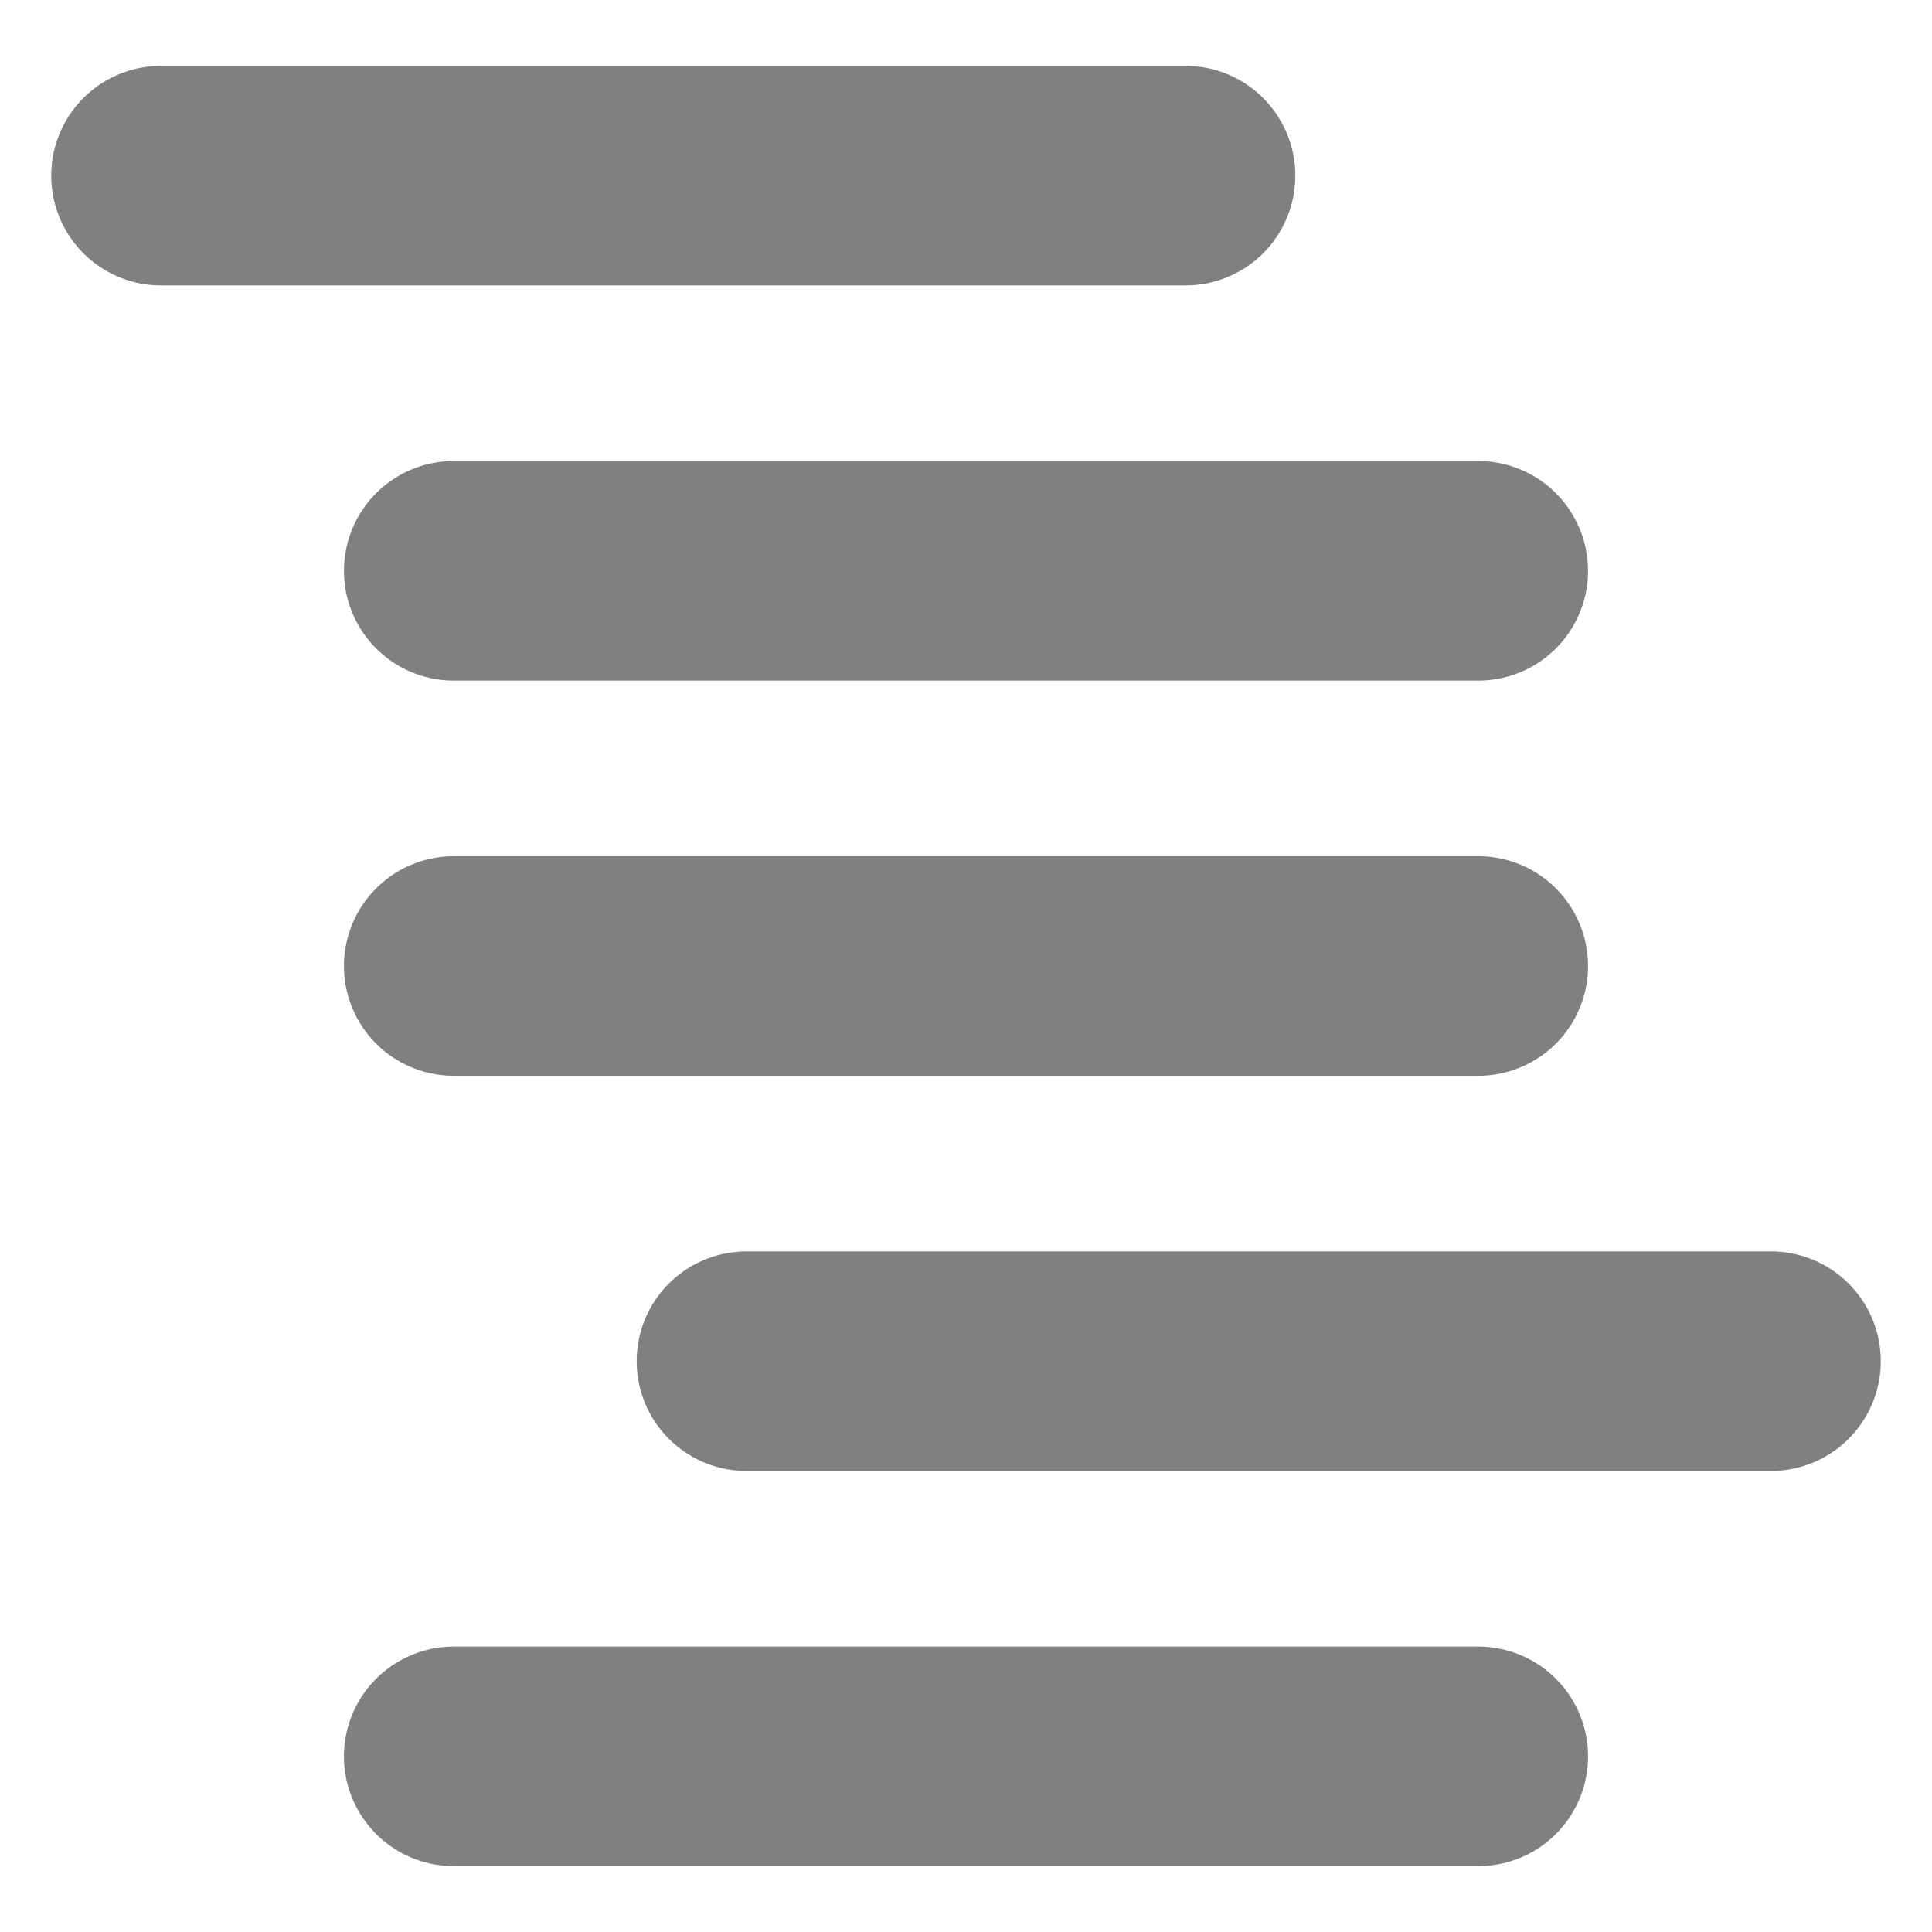 <?xml version="1.0" encoding="UTF-8" standalone="no"?>
<svg xmlns="http://www.w3.org/2000/svg" viewBox="0 0 264 264" height="264" width="264">
 <defs>
  <linearGradient id="plate" x1="25%" y1="0%" x2="75%" y2="100%">
   <stop offset="0%" stop-color="#ebf4fa" />
   <stop offset="50%" stop-color="#d2e2e8" />
   <stop offset="100%" stop-color="#b2d2d8" />
  </linearGradient>
 </defs>
 <style type="text/css"><![CDATA[
  svg { fill: transparent; }
	#postings { stroke: #808080; stroke-width: 30; fill: none; stroke-linecap: round; }
  ]]></style>
 <g>
  <path id="postings" d="M 22,24 h 140 m -100,54 h 140 m -140,54 h 140 m -100,54 h 140 m -180,54 h 140" />
 </g>
</svg>